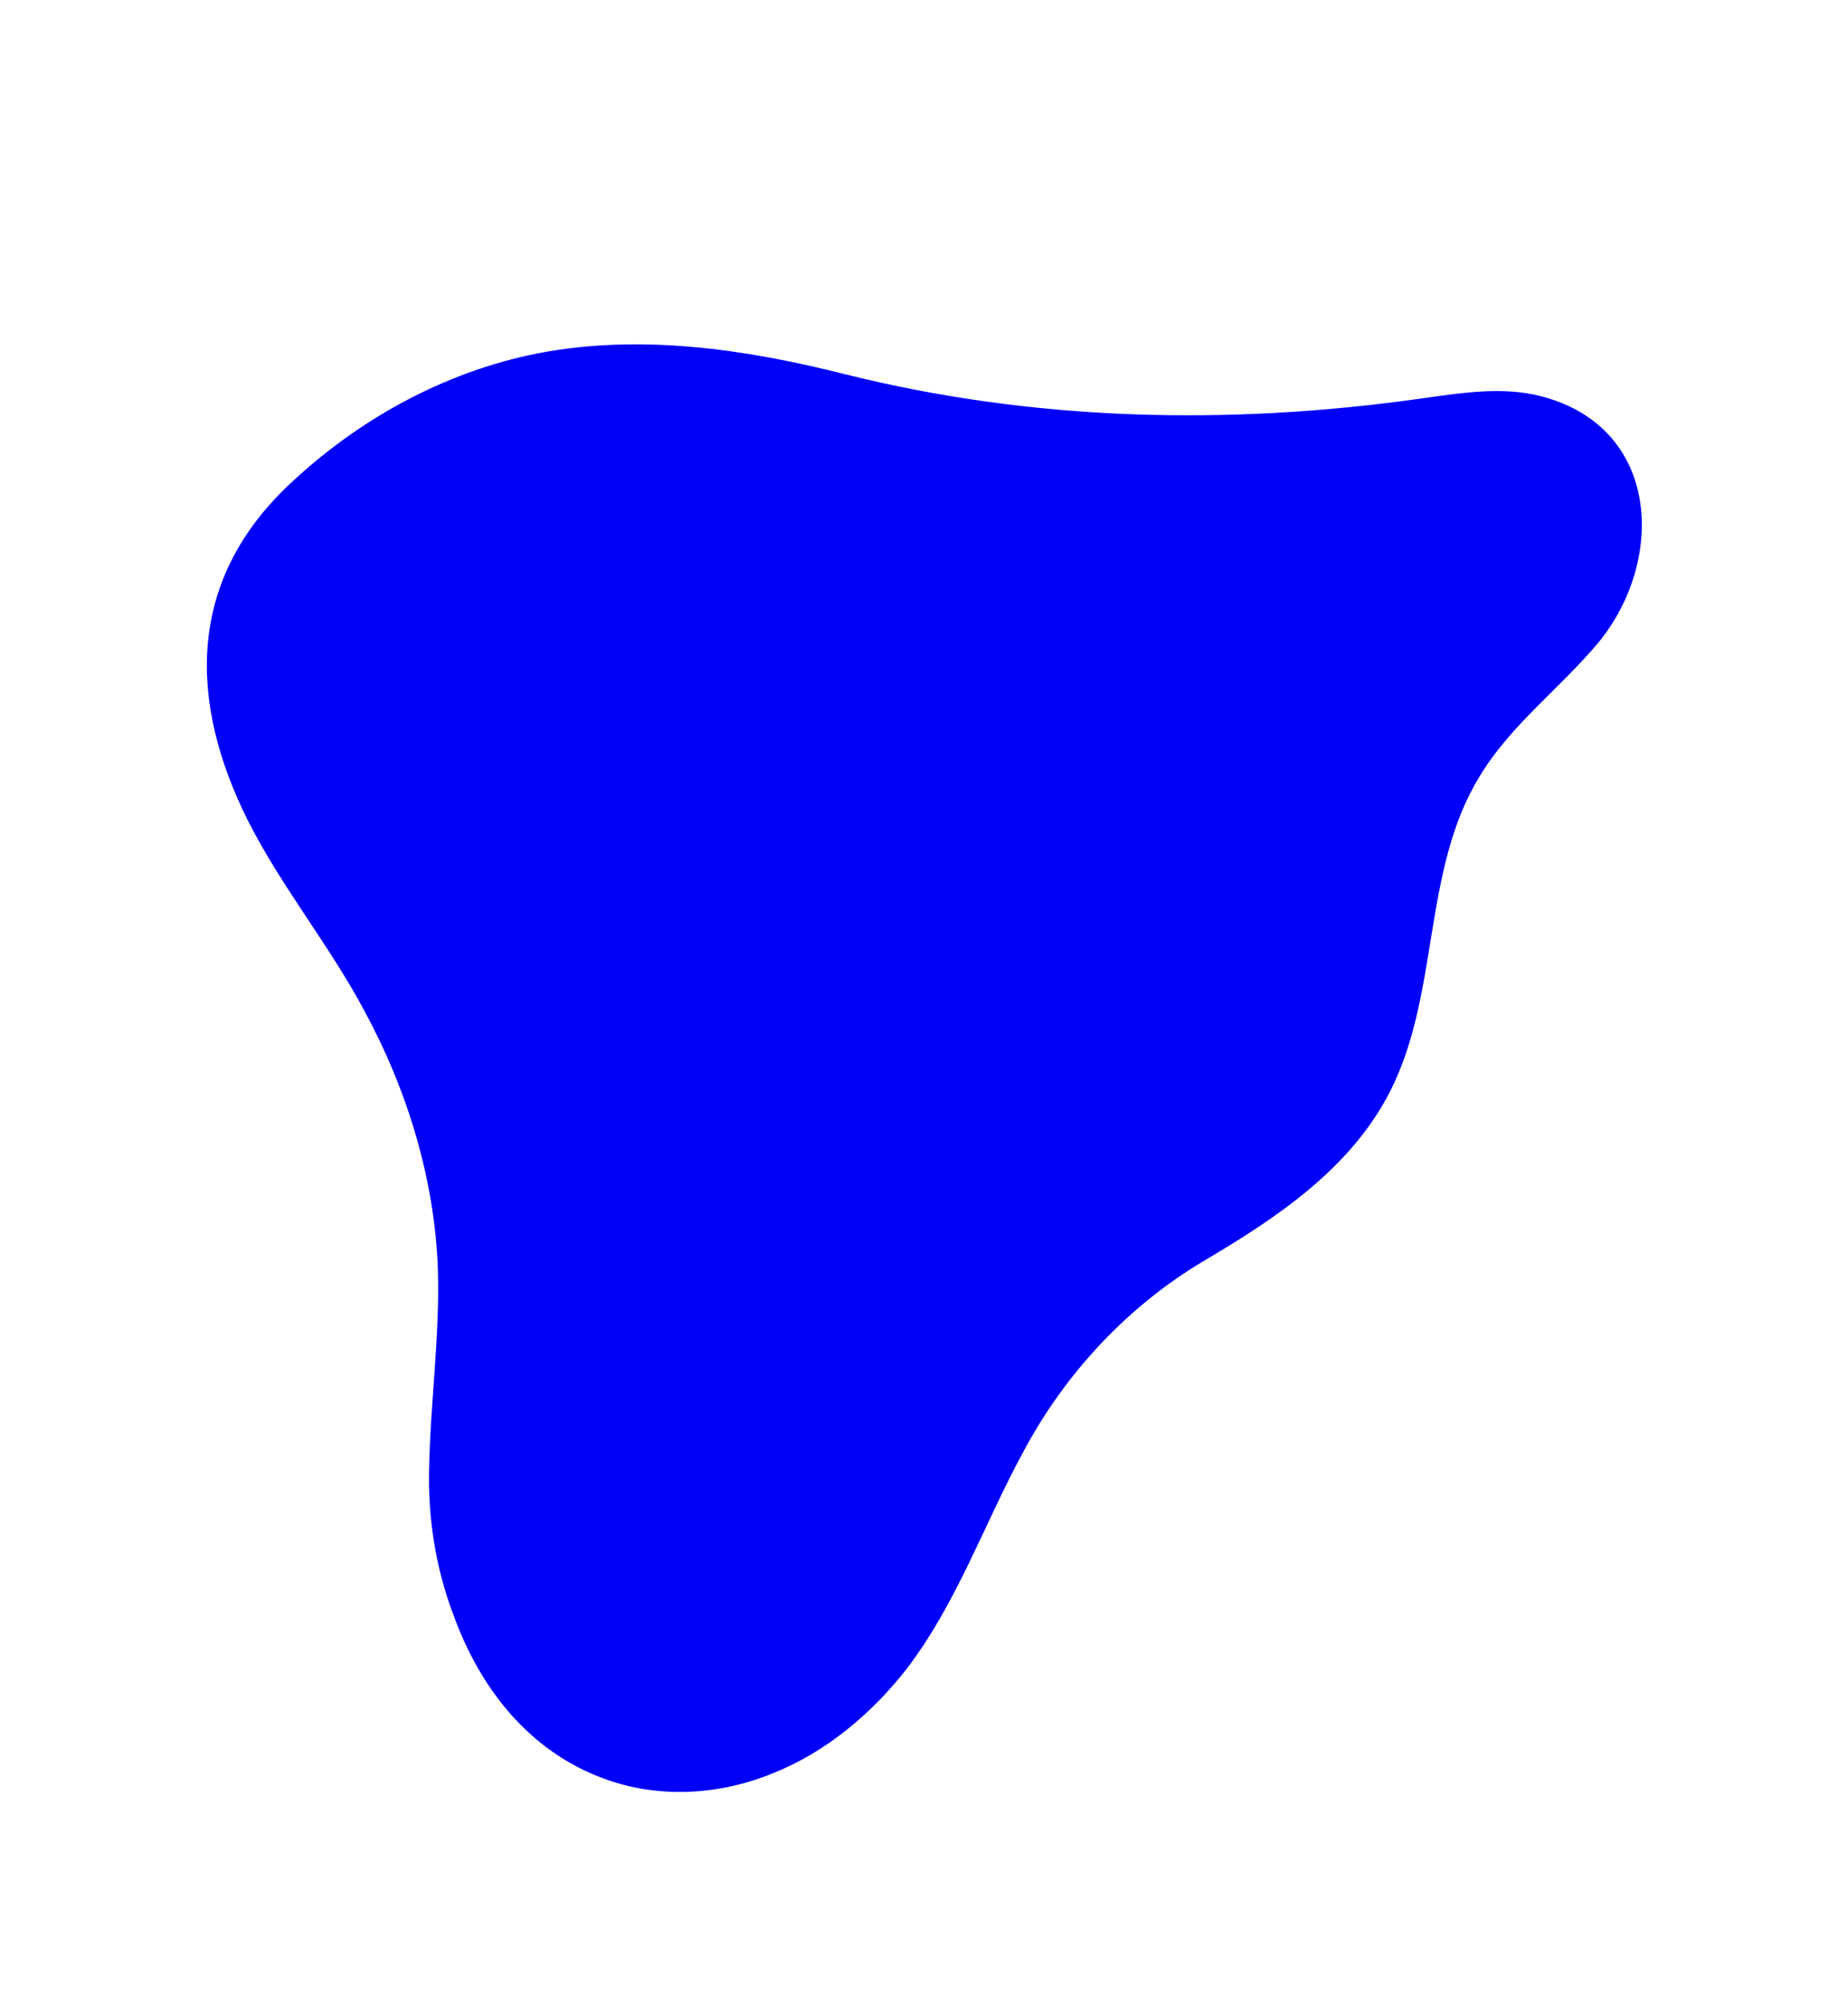 <?xml version="1.0" encoding="UTF-8"?> <!-- Generator: Adobe Illustrator 23.1.1, SVG Export Plug-In . SVG Version: 6.00 Build 0) --> <svg xmlns="http://www.w3.org/2000/svg" xmlns:xlink="http://www.w3.org/1999/xlink" x="0px" y="0px" viewBox="0 0 168.4 182.6" style="enable-background:new 0 0 168.4 182.6;" xml:space="preserve"> <style type="text/css"> .st0{fill:#0000F9;} .st1{fill:#355E1C;} .st2{fill:#5A1190;} .st3{fill:#313030;} .st4{fill:#B32B88;} .st5{fill:none;} .st6{fill:#FFFFFF;} .st7{fill:#929299;} .st8{fill:#EEBC50;} .st9{fill:#DA4A11;} .st10{fill:#7B9AB9;} .st11{fill:#E1B4B4;} .st12{fill:#93939A;} .st13{fill:#F5F5F5;} .st14{fill:#ACB6AD;} .st15{fill:#C8D1C5;} .st16{fill:#EFE9D6;} .st17{fill:#DA2329;} .st18{fill:#A69C7A;} .st19{fill:#79D5E0;} .st20{fill:#FCF73A;} .st21{fill:#D90980;} .st22{display:none;} .st23{display:inline;} .st24{fill:url(#SVGID_1_);} .st25{fill:url(#SVGID_2_);} .st26{fill:url(#SVGID_3_);} .st27{fill:url(#SVGID_4_);} .st28{fill:url(#SVGID_5_);} .st29{fill:url(#SVGID_6_);} .st30{fill:#619A5C;} .st31{fill:#F3D632;} .st32{fill:#DE912F;} .st33{fill:#9E067E;} .st34{fill:#0B0A80;} .st35{fill:#675C49;} .st36{fill:#85EB55;} .st37{fill:#312E47;} </style> <g id="PATTERN"> <path class="st0" d="M145.7,58.5c6.1-7.5,5.6-19.6-5.3-22.4c-3.5-0.9-7.2-0.3-10.8,0.2C112,38.8,94.2,38.4,77,34.1 c-9.1-2.3-18.7-3.7-28-1.9c-8.6,1.7-16.5,6.1-22.8,12.1c-9.2,8.8-9,19.7-3.6,30.5c3.1,6.1,7.4,11.3,10.6,17.3 c3.9,7.2,6.4,15.3,6.7,23.5c0.2,6.1-0.7,12.3-0.8,18.4c-0.1,4.3,0.6,8.9,2.2,13.1c2.4,6.7,6.9,12.5,13.8,15 c4.9,1.8,10.4,1.5,15.3-0.5c4.8-1.9,9-5.4,12.2-9.5c4.6-6,7.1-13.3,10.7-19.9c3.8-7.1,9.5-13.2,16.4-17.3c6.6-3.9,13.4-8.4,17-15.5 c4.5-8.9,2.9-20.1,8.1-28.6C137.6,66.1,142.2,62.7,145.7,58.5z"></path> <g> <g> </g> </g> </g> <g id="OBJECTS" class="st22"> </g> <g id="DESIGNED_BY_FREEPIK"> </g> </svg> 
